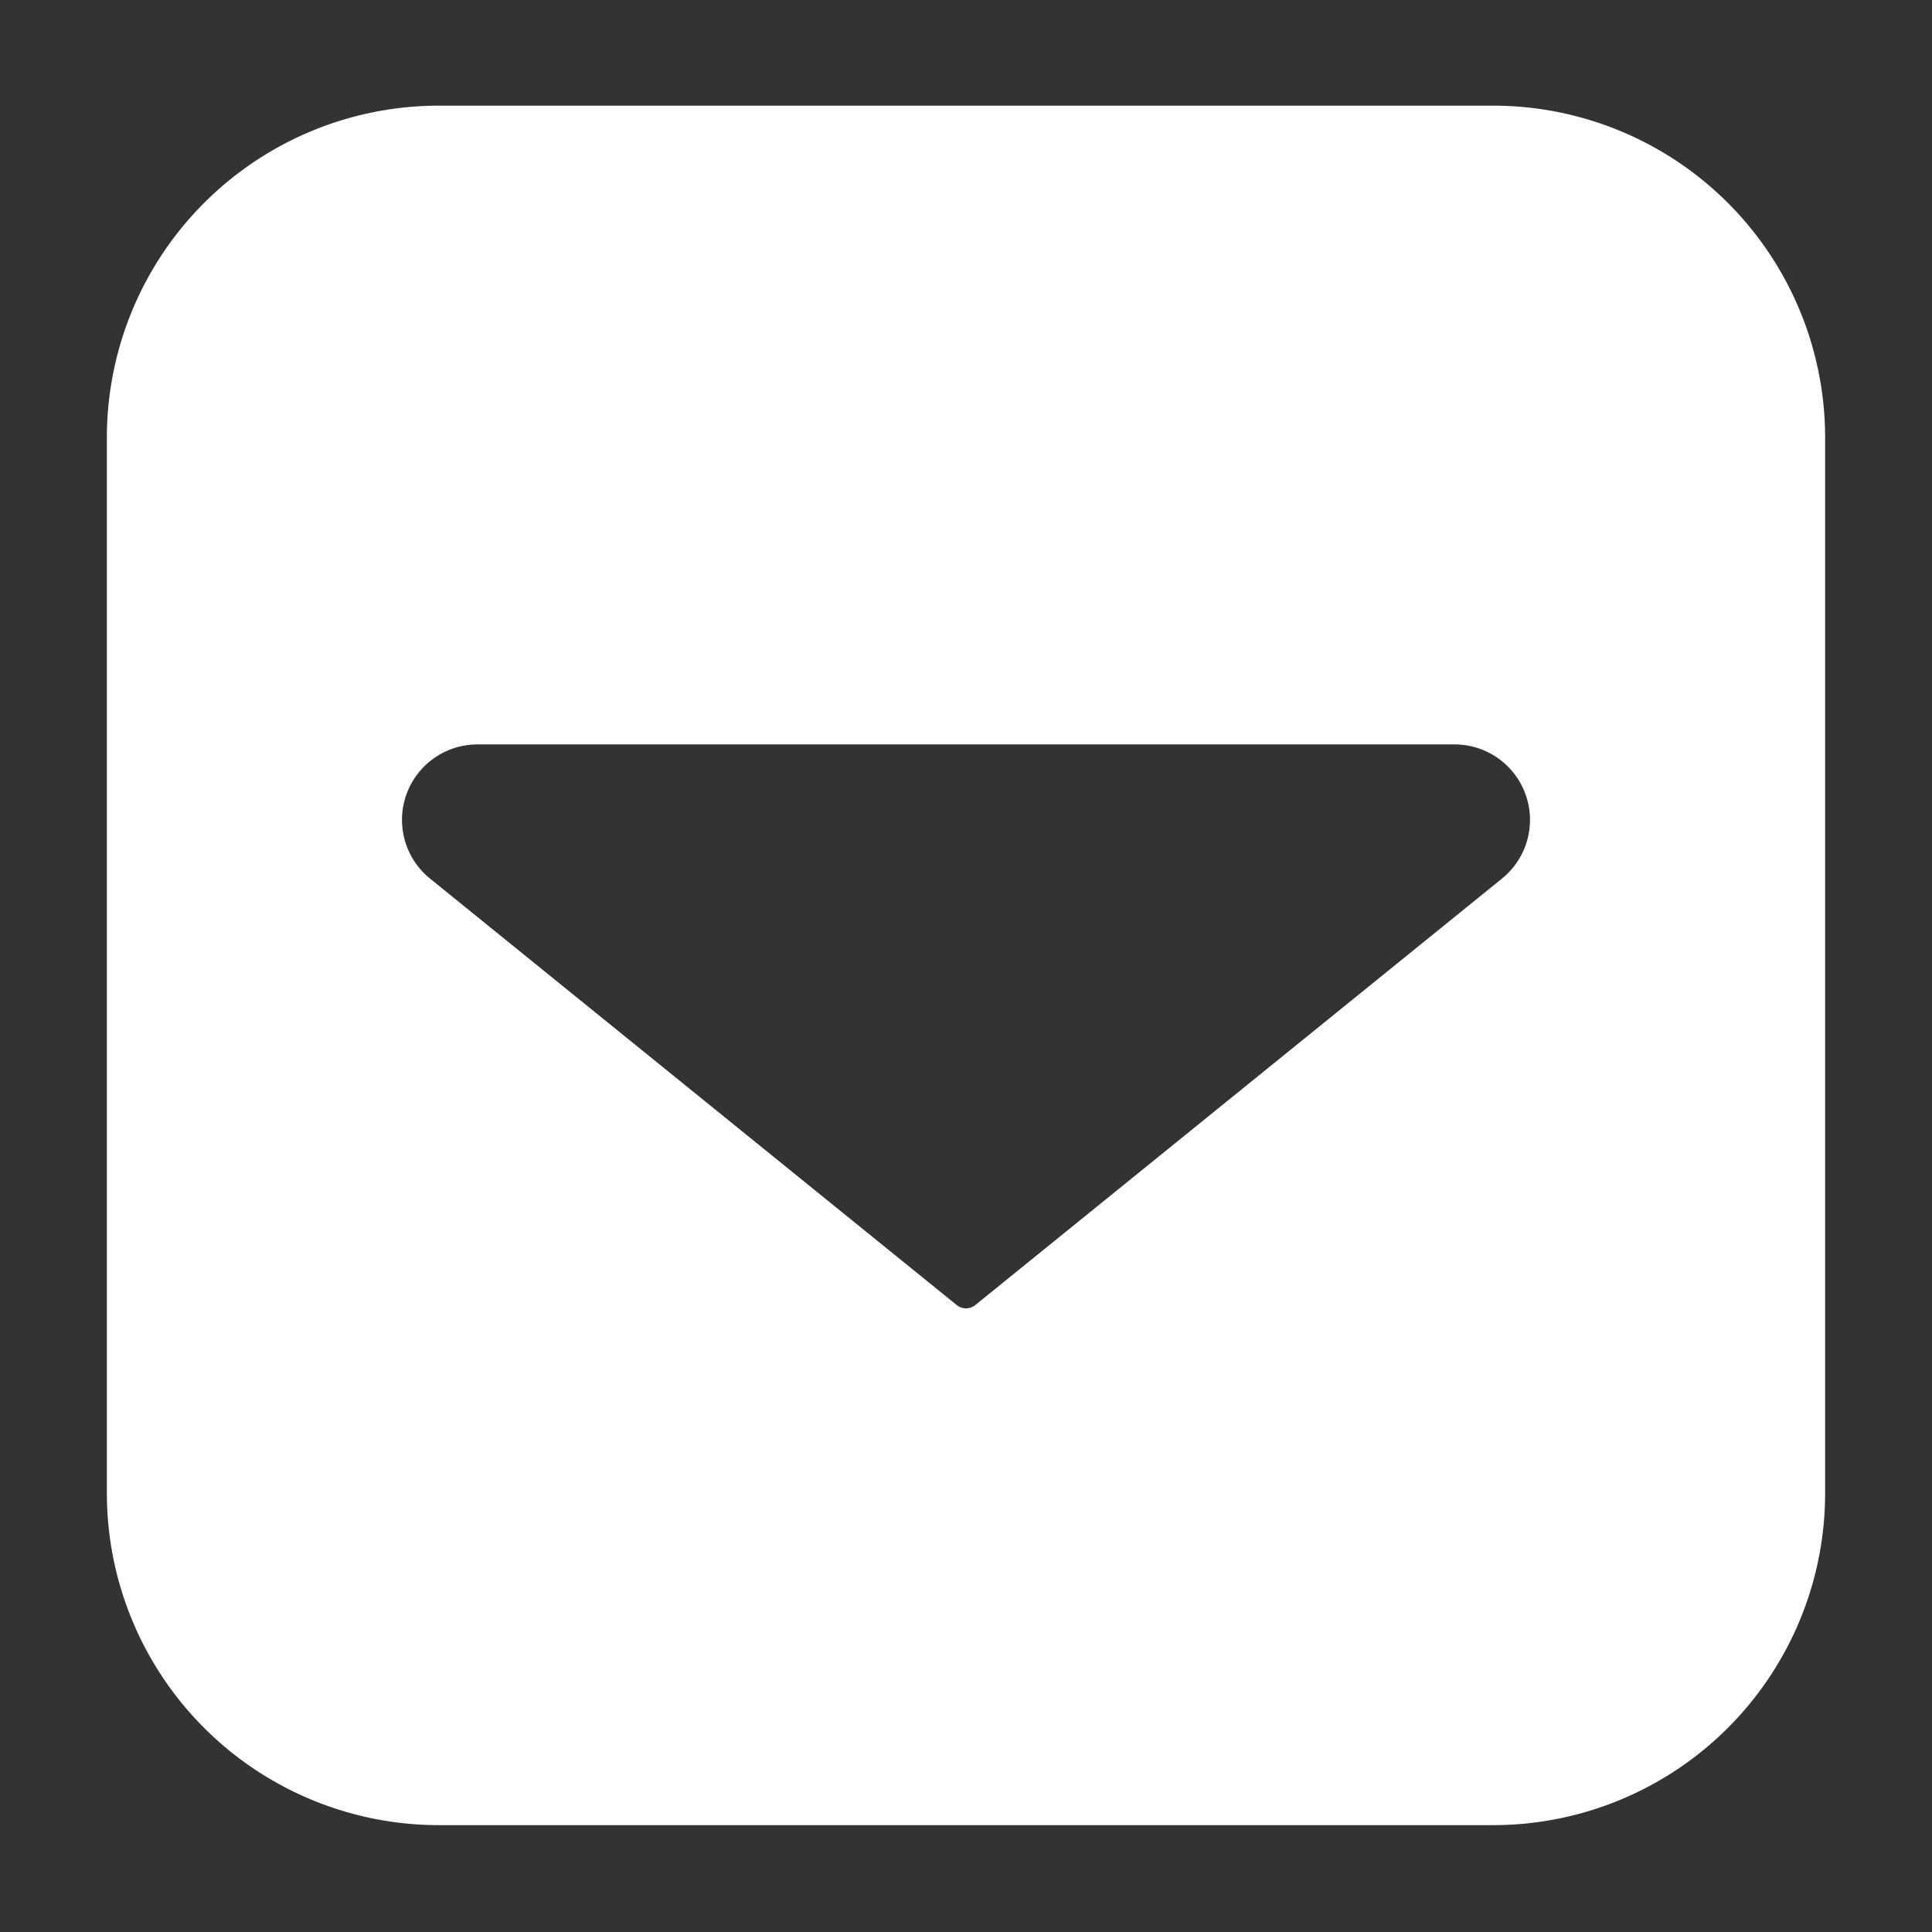 <svg height="262.5" viewBox="0 0 64 64" width="262.5" xmlns="http://www.w3.org/2000/svg" version="1.1" xmlns:xlink="http://www.w3.org/1999/xlink" xmlns:svgjs="http://svgjs.dev/svgjs"><rect x="0" y="0" width="64" height="64" fill="#333333" stroke="none"/><g transform="matrix(1,0,0,1,0,0)"><g id="Layer_85" data-name="Layer 85"><path d="m49.46 3.5h-34.92a11 11 0 0 0 -11 11v34.96a11 11 0 0 0 11 11h34.92a11 11 0 0 0 11-11v-34.92a11 11 0 0 0 -11-11.04zm.3 25.6-17.45 14.13a.49.49 0 0 1 -.62 0l-17.45-14.13a2.5 2.5 0 0 1 1.57-4.44h32.38a2.5 2.5 0 0 1 1.57 4.44z" fill="#ffffffff" data-original-color="#000000ff" stroke="none"/></g></g></svg>